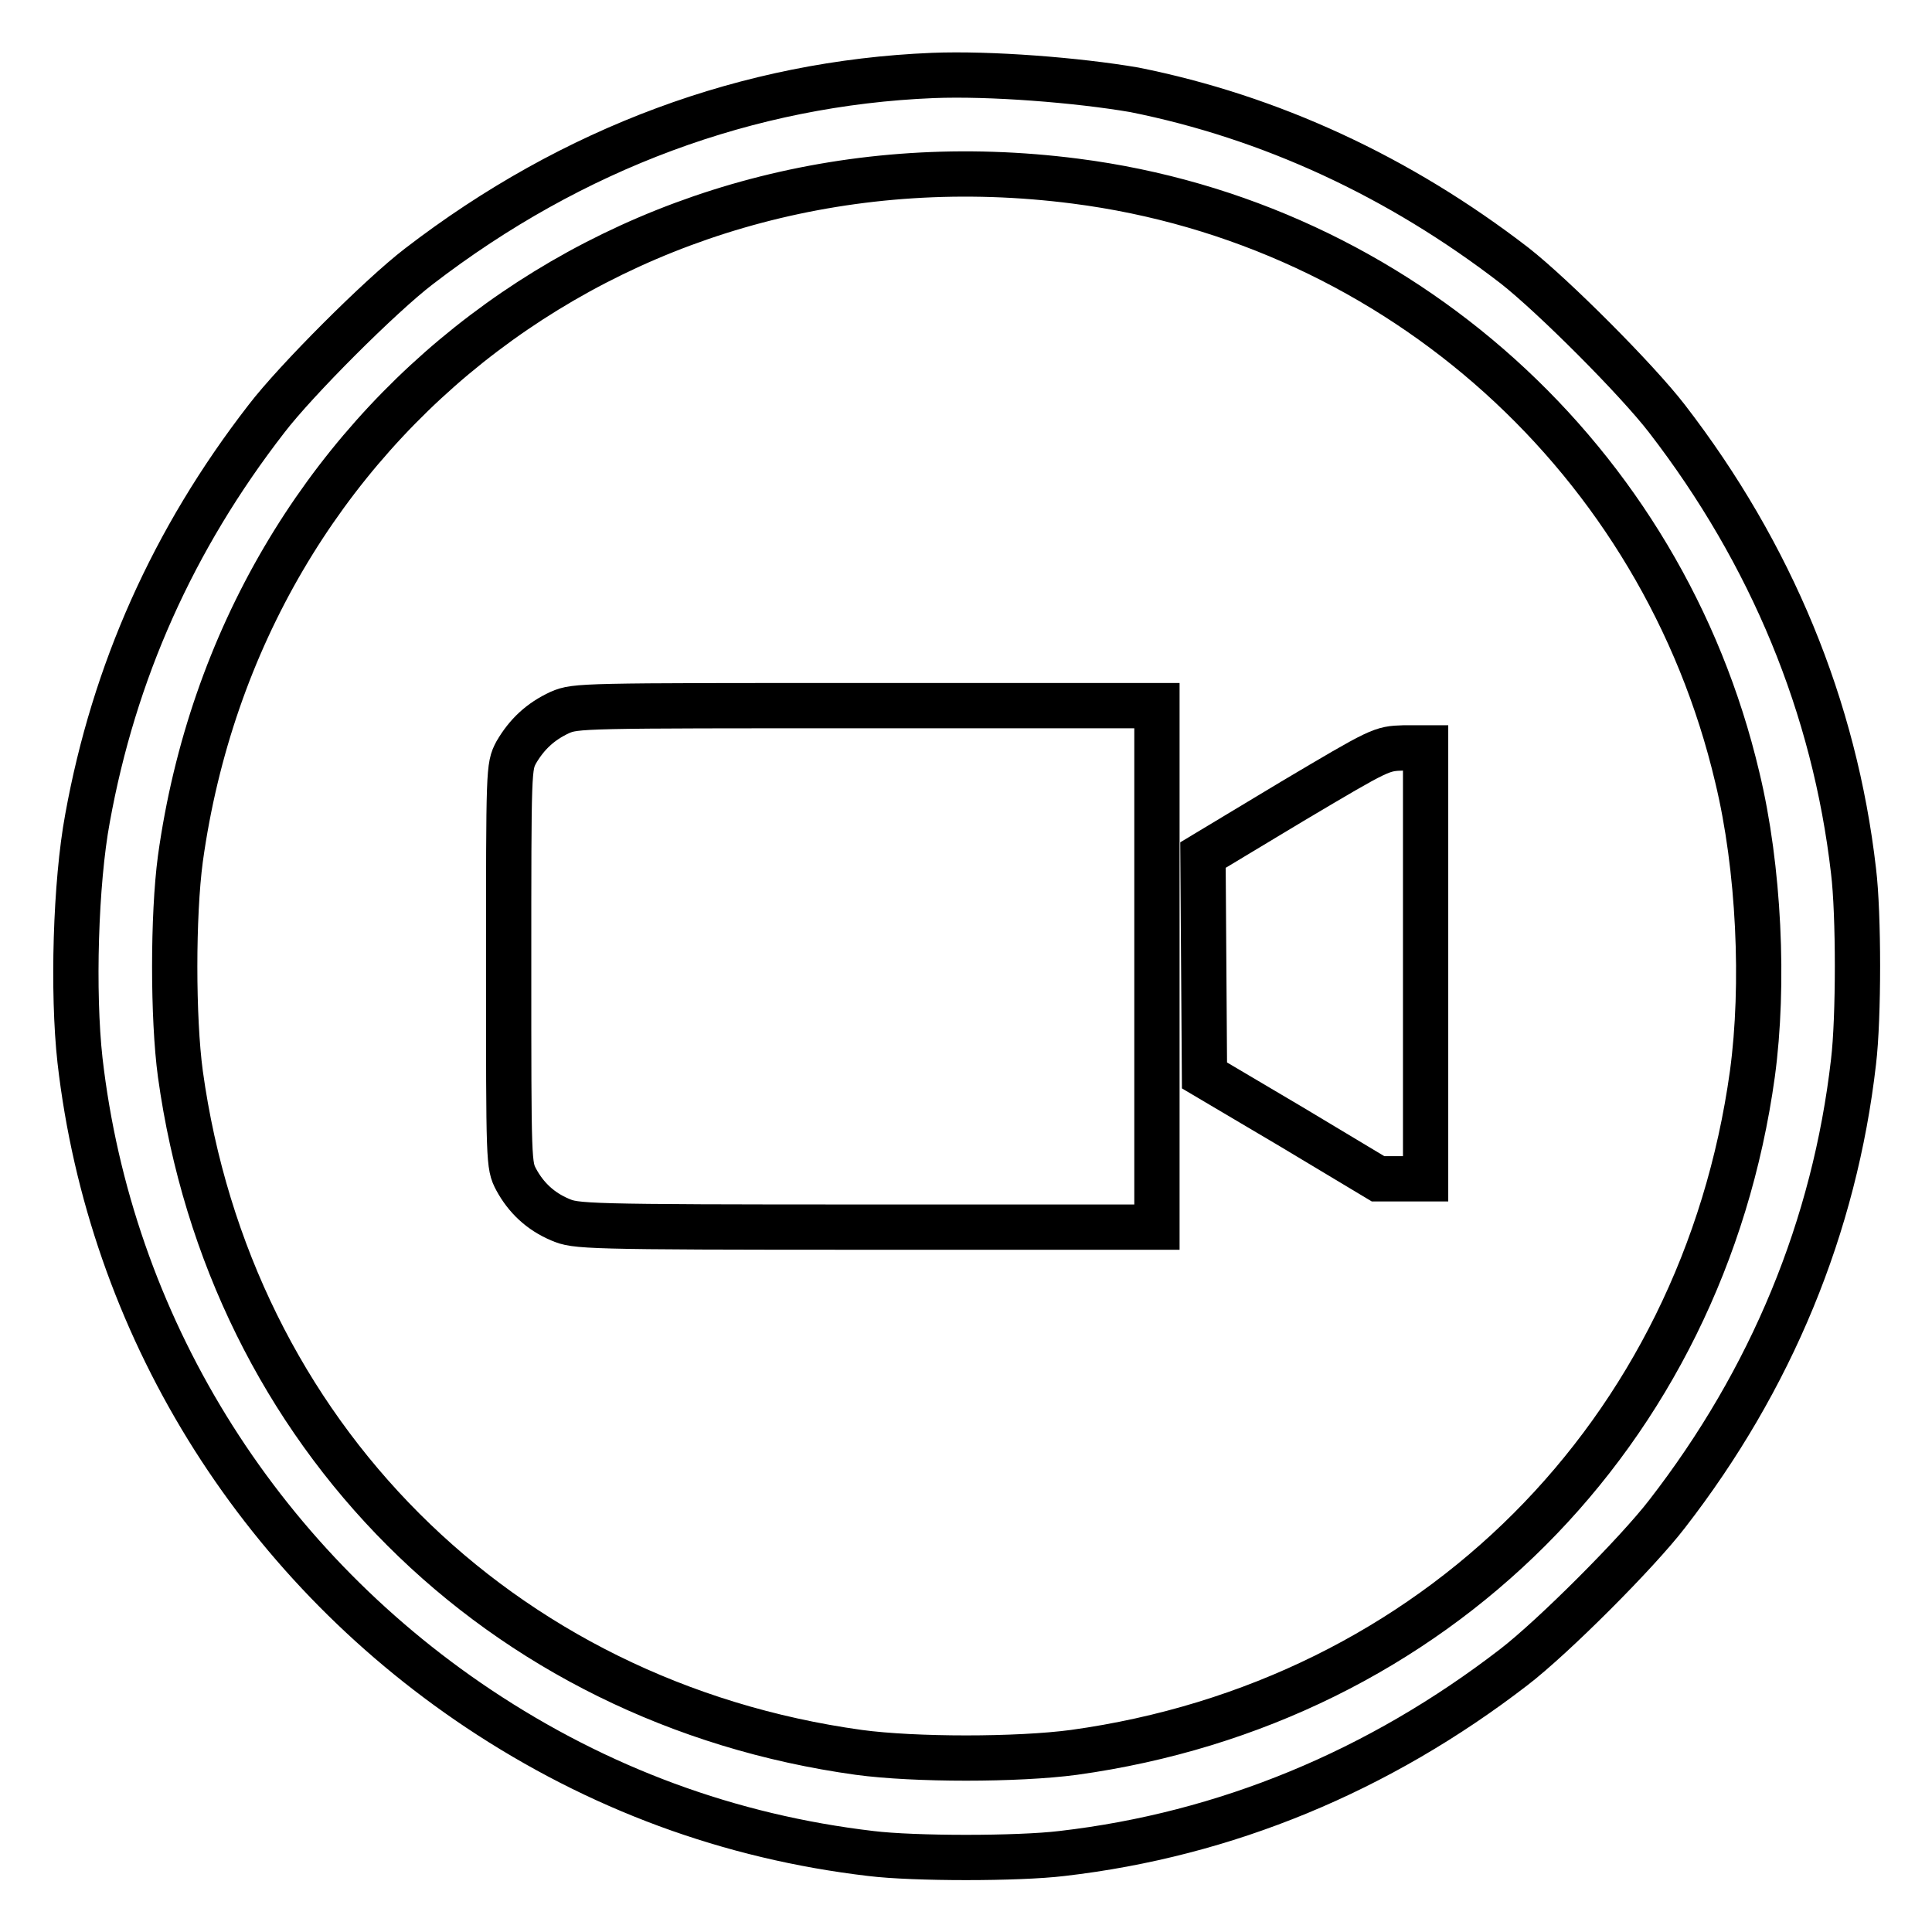 <?xml version="1.0" encoding="utf-8"?>
<!-- Svg Vector Icons : http://www.onlinewebfonts.com/icon -->
<!DOCTYPE svg PUBLIC "-//W3C//DTD SVG 1.1//EN" "http://www.w3.org/Graphics/SVG/1.1/DTD/svg11.dtd">
<svg version="1.1" xmlns="http://www.w3.org/2000/svg" xmlns:xlink="http://www.w3.org/1999/xlink" x="0px" y="0px" viewBox="0 0 256 256" enable-background="new 0 0 256 256" xml:space="preserve">
<g><g><g><path stroke-width="6" fill-opacity="0" stroke="#000000"  d="M123.6,10c-24.4,1-47.7,9.6-68.1,25.3c-5.1,3.9-16.3,15.1-20.2,20.2c-12.4,16-20.2,33.6-23.7,52.9c-1.6,8.6-2,23.1-1,32.1c4,34.9,23.3,66.2,52.8,85.9c15.9,10.6,33.3,17,52,19.2c5.7,0.7,19.5,0.7,25.3,0c21.7-2.5,42-10.9,59.9-24.7c5.2-4,16.3-15.1,20.3-20.3c13.8-17.8,22.2-38.1,24.7-59.9c0.7-5.8,0.7-19.6,0-25.3c-2.5-21.7-10.9-42-24.7-59.9c-4-5.2-15.1-16.3-20.2-20.3c-15.3-11.8-32.4-19.7-50.4-23.3C142.7,10.6,131.2,9.7,123.6,10z M142.5,24c42.9,5.5,77.8,37,87.7,79c2.9,12,3.6,27.5,2,39.3c-6.6,47.7-42.2,83.3-89.9,89.9c-7.5,1-21.1,1-28.5,0c-47.7-6.6-83.3-42.2-89.9-89.9c-1-7.4-1-21,0-28.5C32,55.4,83.5,16.4,142.5,24z"/><path stroke-width="6" fill-opacity="0" stroke="#000000"  d="M74.2,94.4c-2.6,1.2-4.4,2.9-5.8,5.3c-1,1.9-1,2.1-1,28.3s0,26.4,1,28.3c1.3,2.4,3.2,4.2,5.8,5.3c2.1,0.9,2.9,1,40.6,1h38.5v-34.6V93.5h-38.5C77.1,93.5,76.3,93.5,74.2,94.4z"/><path stroke-width="6" fill-opacity="0" stroke="#000000"  d="M171.2,106.2l-11.8,7.1l0.1,14.6l0.1,14.6l11.5,6.8l11.5,6.9l3.2,0l3.1,0v-28.5V99.1l-2.9,0C183,99.2,183,99.2,171.2,106.2z"/></g></g></g>
</svg>